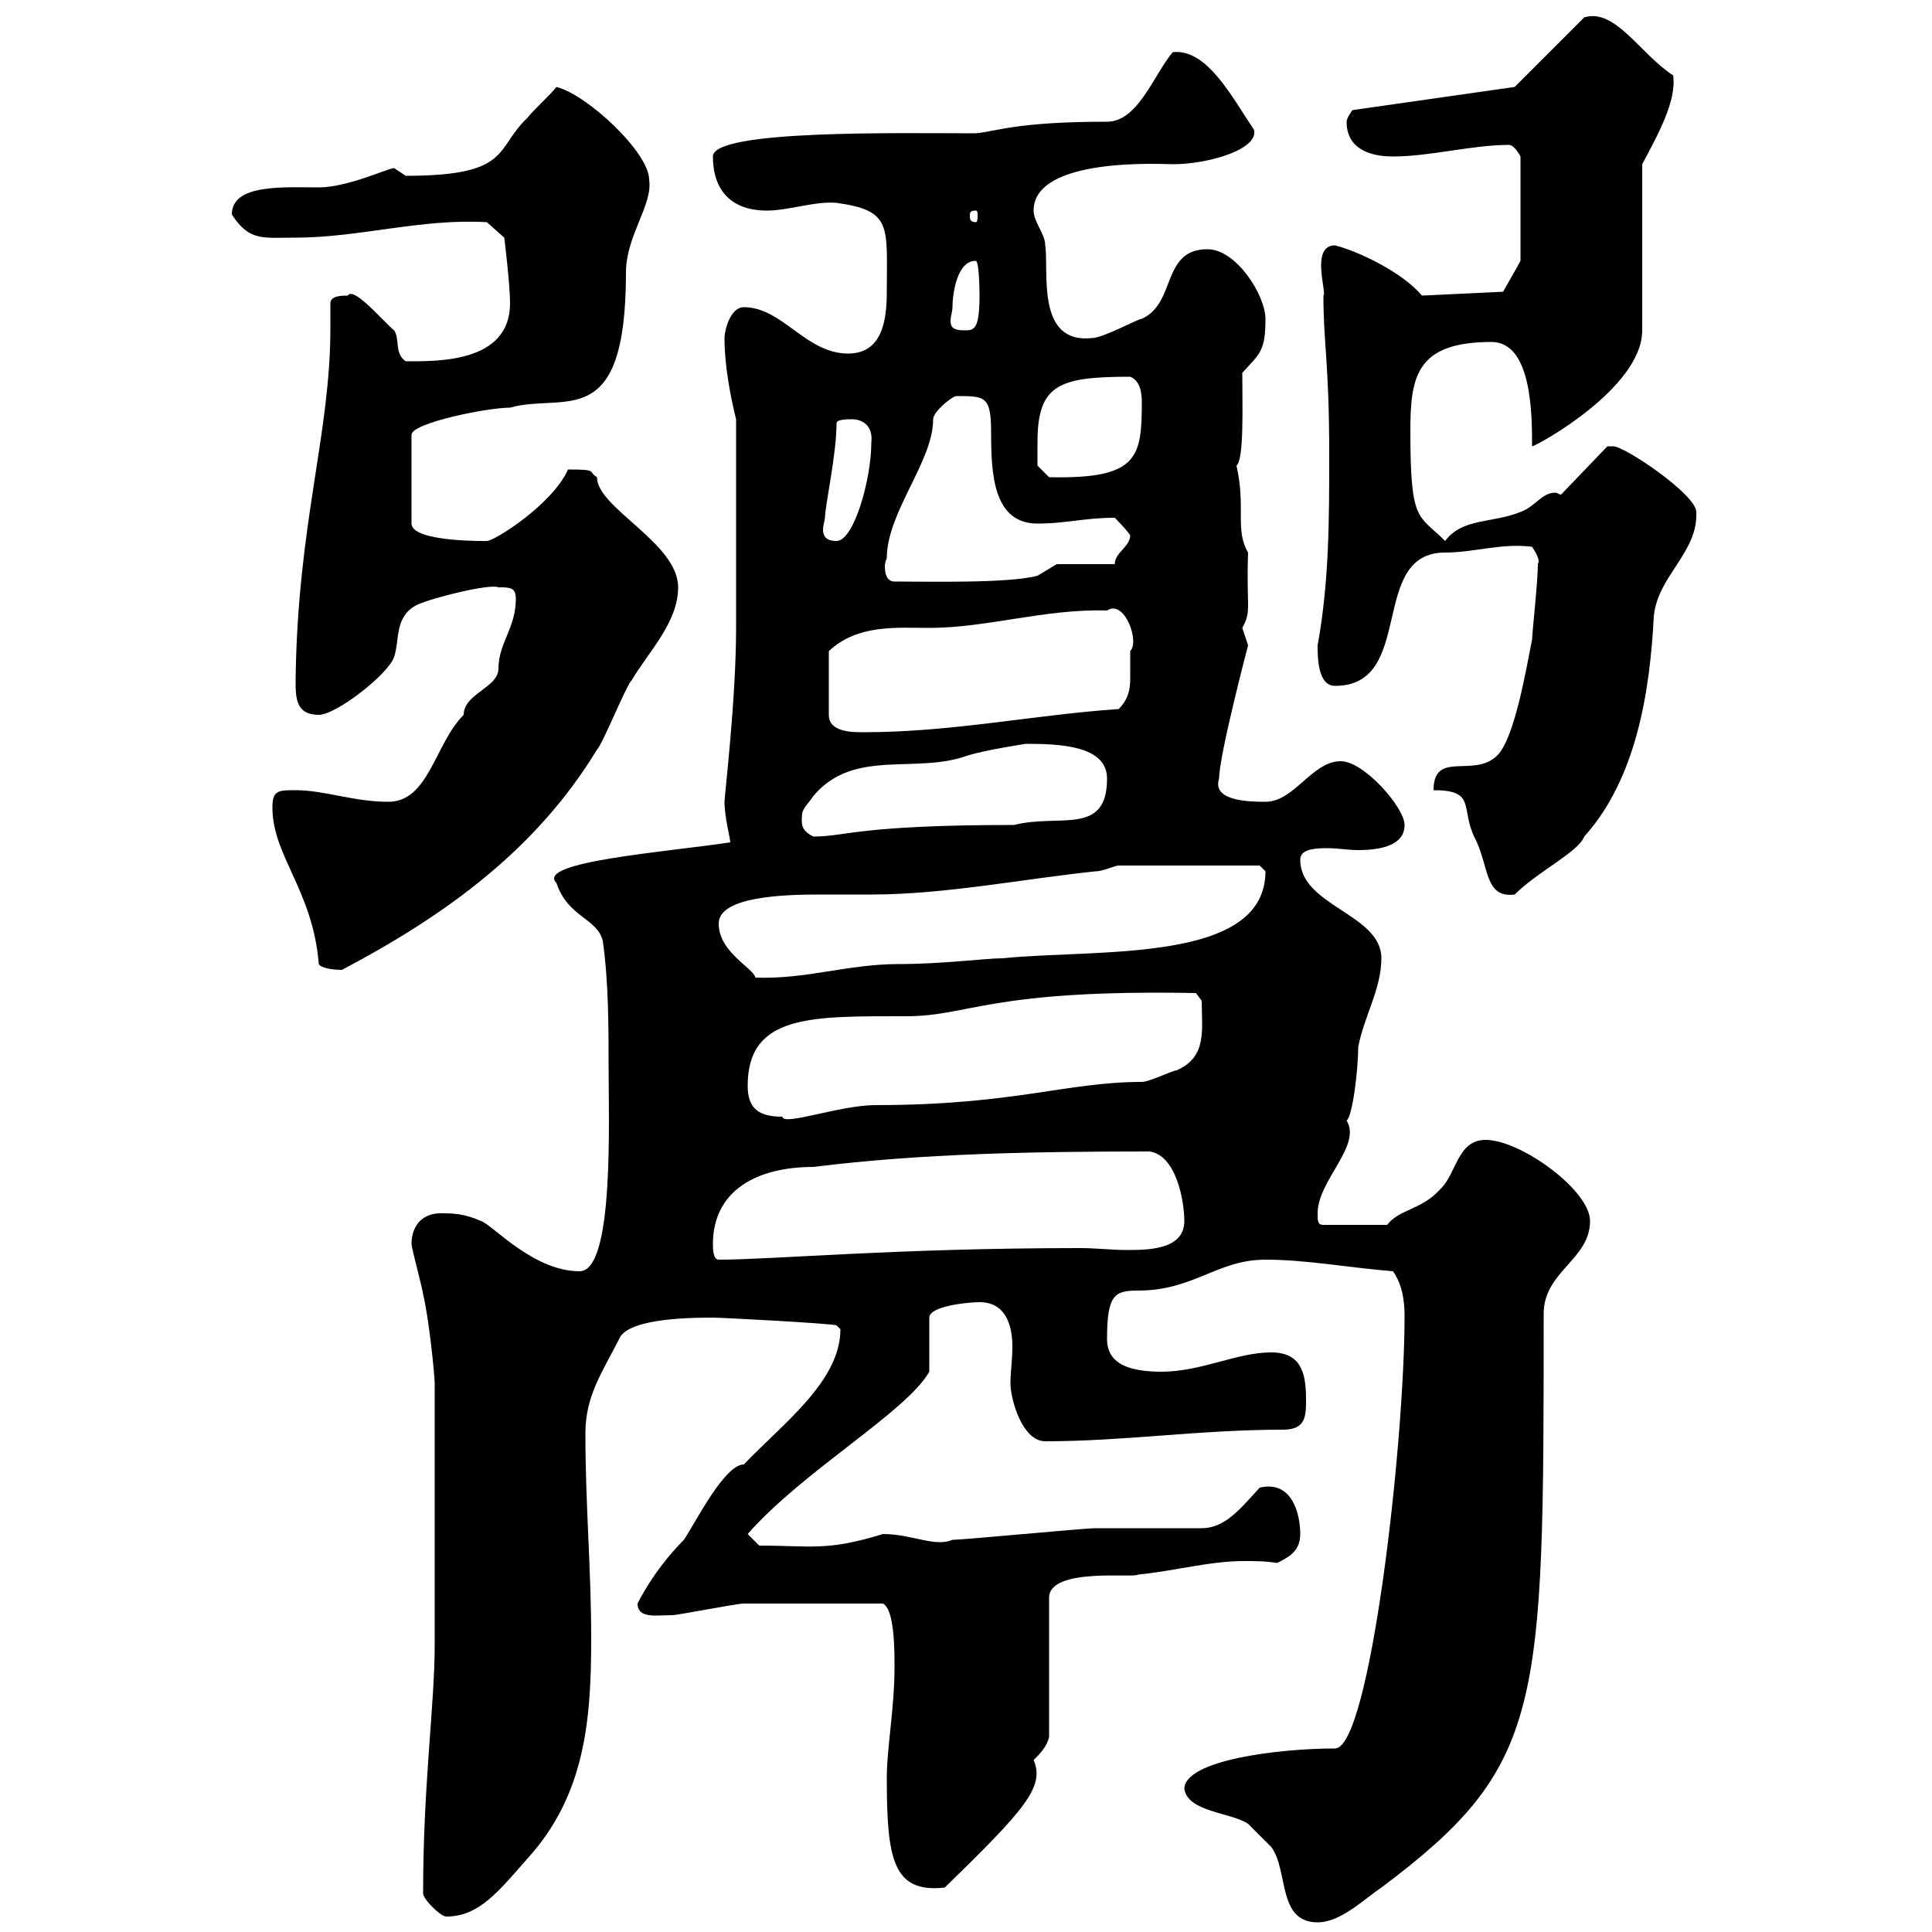 <svg xmlns="http://www.w3.org/2000/svg" xmlns:xlink="http://www.w3.org/1999/xlink" width="300" height="300"><path d="M183.90 277.80C184.50 281.40 191.10 281.40 193.80 283.20C194.70 284.10 196.50 285.90 197.40 286.80C200.10 290.40 198.30 298.50 204.60 298.50C208.20 298.50 211.80 294.90 214.50 293.10C239.70 274.20 239.70 265.50 239.70 204C239.70 197.40 246.90 195.60 246.90 189.60C246.90 184.80 236.10 177 230.70 177C226.20 177 226.20 182.40 223.50 184.80C220.80 187.80 217.20 187.80 215.40 190.20L205.50 190.20C204.60 190.20 204.60 189.60 204.60 188.40C204.60 183.30 211.50 177.90 209.10 174C210 173.40 210.90 166.20 210.90 162.60C211.80 157.80 214.50 153.60 214.50 148.80C214.50 141.90 201.90 140.70 201.90 133.50C201.90 132 203.70 131.70 206.10 131.70C207.60 131.70 209.40 132 210.90 132C214.80 132 218.10 131.10 218.10 128.10C218.10 125.40 211.80 118.20 208.20 118.20C203.70 118.20 201 124.50 196.50 124.50C194.40 124.50 188.10 124.50 189.30 120.90C189.30 117.30 193.80 100.20 193.80 100.20C193.80 100.20 192.90 97.50 192.90 97.50C194.40 94.80 193.50 94.50 193.80 85.80C191.70 82.20 193.50 78.90 192 72.30C193.20 71.40 192.90 62.70 192.90 57.90C195.60 54.90 196.50 54.60 196.50 49.50C196.50 45.90 192 38.70 187.50 38.70C180.30 38.70 182.70 47.10 177.30 49.50C176.70 49.50 171.30 52.50 169.50 52.50C160.80 53.40 162.90 42 162.30 38.10C162.30 36.30 160.50 34.50 160.50 32.70C160.50 24.30 180.60 25.50 182.10 25.50C187.80 25.50 195.60 23.10 194.70 20.10C191.40 15.30 187.50 7.50 182.10 8.10C179.10 11.70 176.70 18.90 171.90 18.90C157.80 18.90 154.80 20.40 151.50 20.70C139.80 20.70 110.70 20.10 110.70 24.30C110.70 29.40 113.40 32.70 119.10 32.70C122.40 32.70 126.60 31.20 129.90 31.50C138.60 32.70 137.70 35.10 137.70 45.30C137.70 49.50 137.10 54.90 131.70 54.90C125.10 54.90 121.50 47.70 115.50 47.70C113.40 47.70 112.50 51.30 112.50 52.50C112.50 56.70 113.40 61.50 114.30 65.10L114.30 97.50C114.30 108.60 112.50 123.60 112.50 124.50C112.50 126.90 113.40 130.20 113.40 130.80C103.50 132.30 83.10 133.80 86.40 137.10C88.20 142.50 92.70 142.50 93.60 146.10C94.50 152.40 94.50 159.60 94.50 165C94.50 174 95.40 197.40 90 197.40C82.80 197.40 76.50 190.20 74.70 189.60C72 188.40 70.20 188.40 68.40 188.40C65.70 188.40 63.90 190.20 63.90 193.20C63.90 193.80 65.70 200.40 65.70 201C66.60 204.60 67.50 213.60 67.50 214.80L67.50 255.30C67.50 264.90 65.70 276.90 65.70 294C65.70 294.90 68.40 297.60 69.30 297.60C74.40 297.60 77.40 293.70 81.90 288.60C90.90 278.70 91.80 267 91.80 254.40C91.80 243.60 90.90 233.70 90.90 222.60C90.90 216.60 93.60 213 96.30 207.60C98.10 204.60 108 204.60 110.70 204.60C112.20 204.60 129 205.50 129.90 205.80L130.50 206.40C130.50 214.50 121.50 221.10 115.50 227.40C112.50 227.40 108 236.40 106.20 239.10C101.40 243.90 99 249 99 249C99 251.40 102 250.80 104.40 250.80C105.30 250.80 114.30 249 115.50 249C119.70 249 128.40 249 137.10 249C138.90 249.90 138.90 256.20 138.90 258.90C138.90 265.20 137.70 271.50 137.70 276C137.70 288.60 138.60 294 146.70 293.10C159 281.10 162.30 277.50 160.50 273.30C161.40 272.40 162.60 271.20 162.90 269.70L162.90 248.10C162.90 243.30 176.40 245.10 176.70 244.50C182.70 243.90 187.80 242.40 193.20 242.40C195 242.40 196.50 242.40 198.30 242.70C200.10 241.80 201.90 240.90 201.90 238.20C201.90 235.20 200.70 229.80 195.60 231C192.60 234.30 190.20 237.30 186.60 237.30C184.50 237.30 171.90 237.30 170.10 237.30C168.30 237.30 149.70 239.10 147.90 239.10C145.20 240.30 141.60 238.20 137.10 238.20C128.40 240.90 126 240 117.90 240L116.10 238.20C124.80 228.30 140.70 219.30 144.30 213L144.30 204.60C144.30 202.80 150.30 202.20 152.10 202.20C156 202.20 157.20 205.50 157.20 209.10C157.20 211.20 156.90 213 156.90 214.80C156.90 217.20 158.70 223.80 162.30 223.80C174.60 223.80 186.30 222 199.20 222C202.80 222 202.80 219.90 202.80 217.20C202.80 213 201.90 210 197.40 210C192 210 186.60 213 180.30 213C173.10 213 171.90 210.30 171.90 207.90C171.90 201 173.10 200.40 176.70 200.40C185.40 200.40 189 195.60 196.50 195.60C202.80 195.60 209.10 196.80 216.30 197.40C217.80 199.50 218.10 202.20 218.10 204.30C218.10 224.40 212.70 271.50 207.30 271.50C198.60 271.50 183.90 273.30 183.90 277.80ZM110.70 193.20C110.70 184.80 117.60 181.20 126.30 181.20C143.10 179.10 160.80 178.80 178.50 178.80C182.70 179.40 183.90 186.60 183.90 189.60C183.90 194.10 178.20 194.10 174.90 194.10C172.80 194.10 170.10 193.80 167.70 193.80C139.20 193.80 120 195.60 111.60 195.60C110.70 195.60 110.70 193.80 110.70 193.20ZM116.10 168.60C116.10 157.50 126 157.80 140.70 157.80C150.60 157.80 153.60 153.60 185.70 154.20L186.60 155.40C186.60 159.90 187.50 164.10 182.70 166.20C182.10 166.20 178.50 168 177.30 168C165.60 168 157.50 171.60 135.90 171.60C130.50 171.60 121.50 174.90 121.50 173.40C117.90 173.40 116.10 172.20 116.10 168.60ZM111.60 143.40C111.60 139.20 121.80 138.90 127.20 138.90C130.20 138.90 132.60 138.90 135.30 138.90C146.70 138.90 158.70 136.50 170.10 135.30C171.30 135.30 173.10 134.40 173.70 134.40L195.60 134.40C195.60 134.40 196.50 135.30 196.50 135.30C196.50 149.70 170.40 147.30 155.70 148.80C153 148.80 146.40 149.70 139.50 149.70C131.70 149.70 125.10 152.10 117.30 151.80C117 150.30 111.60 147.90 111.60 143.40ZM42.30 125.40C42.30 132.90 48.60 138.30 49.50 149.70C49.80 150.30 51.60 150.60 53.10 150.60C69.60 141.90 83.40 131.70 92.70 116.40C93.60 115.50 97.20 106.50 98.10 105.60C100.80 101.10 105.30 96.60 105.30 91.20C105.30 84.30 92.70 78.90 92.70 74.10C91.20 73.20 93 72.90 88.20 72.90C85.80 78.30 76.80 84 75.60 84C76.50 84 63.90 84.30 63.90 81.30L63.90 67.50C63.90 65.70 75.60 63.30 79.20 63.30C87.60 60.90 97.20 67.50 97.20 42.30C97.20 36.60 101.40 31.80 100.80 27.90C100.80 23.70 91.20 14.70 86.40 13.50C85.50 14.70 82.80 17.10 81.90 18.30C76.80 23.10 79.50 27.30 63 27.30C63 27.30 61.20 26.10 61.20 26.10C60.30 26.10 54 29.10 49.50 29.10C44.10 29.10 36 28.50 36 33.30C38.70 37.50 40.80 36.90 45.90 36.90C55.80 36.90 65.40 33.90 75.60 34.50L78.30 36.90C78.30 36.90 79.20 44.10 79.20 47.10C79.20 56.40 67.80 56.10 63 56.10C61.20 54.90 62.10 52.50 61.20 51.30C59.40 49.80 54.90 44.40 54 45.90C53.10 45.90 51.30 45.90 51.30 47.10C51.30 48.30 51.30 49.50 51.30 51C51.30 67.50 46.20 81.30 45.90 105.60C45.90 108.30 45.90 111 49.50 111C52.20 111 60.30 104.70 61.20 102C62.10 99.30 61.20 95.70 64.80 93.90C67.50 92.70 76.20 90.60 77.40 91.20C79.20 91.20 80.10 91.20 80.10 93C80.10 97.50 77.40 99.90 77.40 103.80C77.40 106.80 72 107.70 72 111C67.50 115.50 66.60 124.50 60.30 124.50C54.90 124.50 50.40 122.70 45.90 122.70C43.20 122.70 42.30 122.70 42.30 125.40ZM222.60 122.70C229.20 122.70 226.80 125.40 228.90 129.90C231.30 134.40 230.40 139.50 235.20 138.90C238.80 135.30 245.10 132.30 246 129.90C254.10 120.90 256.20 107.40 256.80 95.70C257.40 89.40 263.70 85.80 263.40 79.50C263.40 76.80 252.30 69.30 250.50 69.30C250.50 69.30 249.60 69.30 249.60 69.30L242.40 76.80C242.10 76.80 241.80 76.50 241.50 76.50C239.40 76.50 238.50 78.60 236.10 79.50C231.60 81.30 227.10 80.40 224.40 84C220.20 79.80 219 81.30 219 66.90C219 58.50 219.90 53.10 231.60 53.10C237.90 53.10 237.90 64.50 237.90 69.30C238.50 69.30 255 60.30 255 51.30L255 25.50C257.40 21 260.40 15.60 259.80 11.70C254.70 8.40 250.80 1.20 246 2.70L235.20 13.50L210 17.10C210 17.10 209.10 18.30 209.10 18.90C209.10 23.10 212.70 24.30 216.30 24.30C222 24.30 228.60 22.50 234.30 22.50C235.20 22.50 236.10 24.30 236.10 24.30L236.10 40.50C235.80 41.10 233.40 45.30 233.40 45.30L220.80 45.90C217.80 42.30 210.90 39 207.30 38.10C203.40 38.10 206.10 45.60 205.50 45.90C205.50 53.40 206.40 56.40 206.40 70.50C206.40 80.70 206.40 90.30 204.60 100.20C204.60 102 204.60 106.50 207.30 106.50C219.90 106.50 212.40 85.80 224.40 85.80C228.90 85.80 233.10 84.30 237.90 84.90C239.70 87.60 238.50 87.60 238.80 87.60C238.80 90.30 237.90 98.40 237.90 99.30C237 103.80 235.20 114.60 232.50 117.30C228.90 120.90 222.60 116.40 222.60 122.70ZM124.50 127.20C124.50 125.40 125.10 125.40 126.30 123.60C132.60 116.10 142.20 120.30 150.30 117.30C153.30 116.40 159.30 115.50 159.30 115.50C164.70 115.50 171.90 115.80 171.90 120.90C171.90 129.90 164.40 126.30 157.50 128.10C133.20 128.10 131.40 129.90 126.30 129.90C124.50 129 124.50 128.10 124.50 127.20ZM171.90 94.80C174.60 93 177 99.60 175.50 101.10C175.50 102.30 175.50 103.80 175.50 105.30C175.50 107.10 175.20 108.60 173.70 110.10C160.50 111 147.90 113.70 134.10 113.70C132.30 113.70 128.70 113.70 128.70 111L128.70 101.10C133.20 96.90 139.20 97.50 144.30 97.50C153.30 97.50 162.30 94.50 171.90 94.80ZM137.70 86.70C137.70 79.50 144.90 71.70 144.90 65.10C144.90 63.90 147.90 61.50 148.50 61.50C153 61.50 153.90 61.50 153.90 67.20C153.90 73.50 154.20 81.30 161.10 81.30C165.60 81.30 168.30 80.40 173.10 80.40C173.10 80.40 174.90 82.20 175.50 83.10C175.50 84.90 173.10 85.80 173.10 87.60L164.10 87.60L161.10 89.40C156.60 90.60 144.30 90.30 138.90 90.30C137.70 90.30 137.40 89.10 137.40 87.90C137.40 87.30 137.70 86.70 137.70 86.70ZM128.10 80.40C128.10 78.60 129.90 70.50 129.90 65.70C129.90 65.10 131.70 65.10 132.30 65.10C133.80 65.10 135.60 66 135.30 68.70C135.30 74.40 132.60 84 129.90 84C128.10 84 127.80 83.10 127.80 82.20C127.80 81.60 128.10 80.70 128.10 80.40ZM161.10 68.70C161.10 59.70 164.40 58.50 175.50 58.50C177 59.10 177.30 60.90 177.30 62.40C177.30 71.10 176.70 74.40 162.90 74.10L161.10 72.30C161.10 72.30 161.10 69.30 161.10 68.70ZM147.90 47.70C147.90 45.90 148.50 40.50 151.50 40.50C152.10 40.50 152.10 45.90 152.10 45.90C152.10 51.30 151.20 51.30 149.70 51.30C147.90 51.30 147.60 50.70 147.60 49.80C147.60 49.20 147.90 48.30 147.90 47.70ZM151.50 32.70C151.80 32.70 151.80 33 151.80 33.60C151.80 33.90 151.80 34.50 151.50 34.50C150.60 34.50 150.60 33.90 150.60 33.60C150.60 33 150.60 32.70 151.50 32.70Z"/></svg>